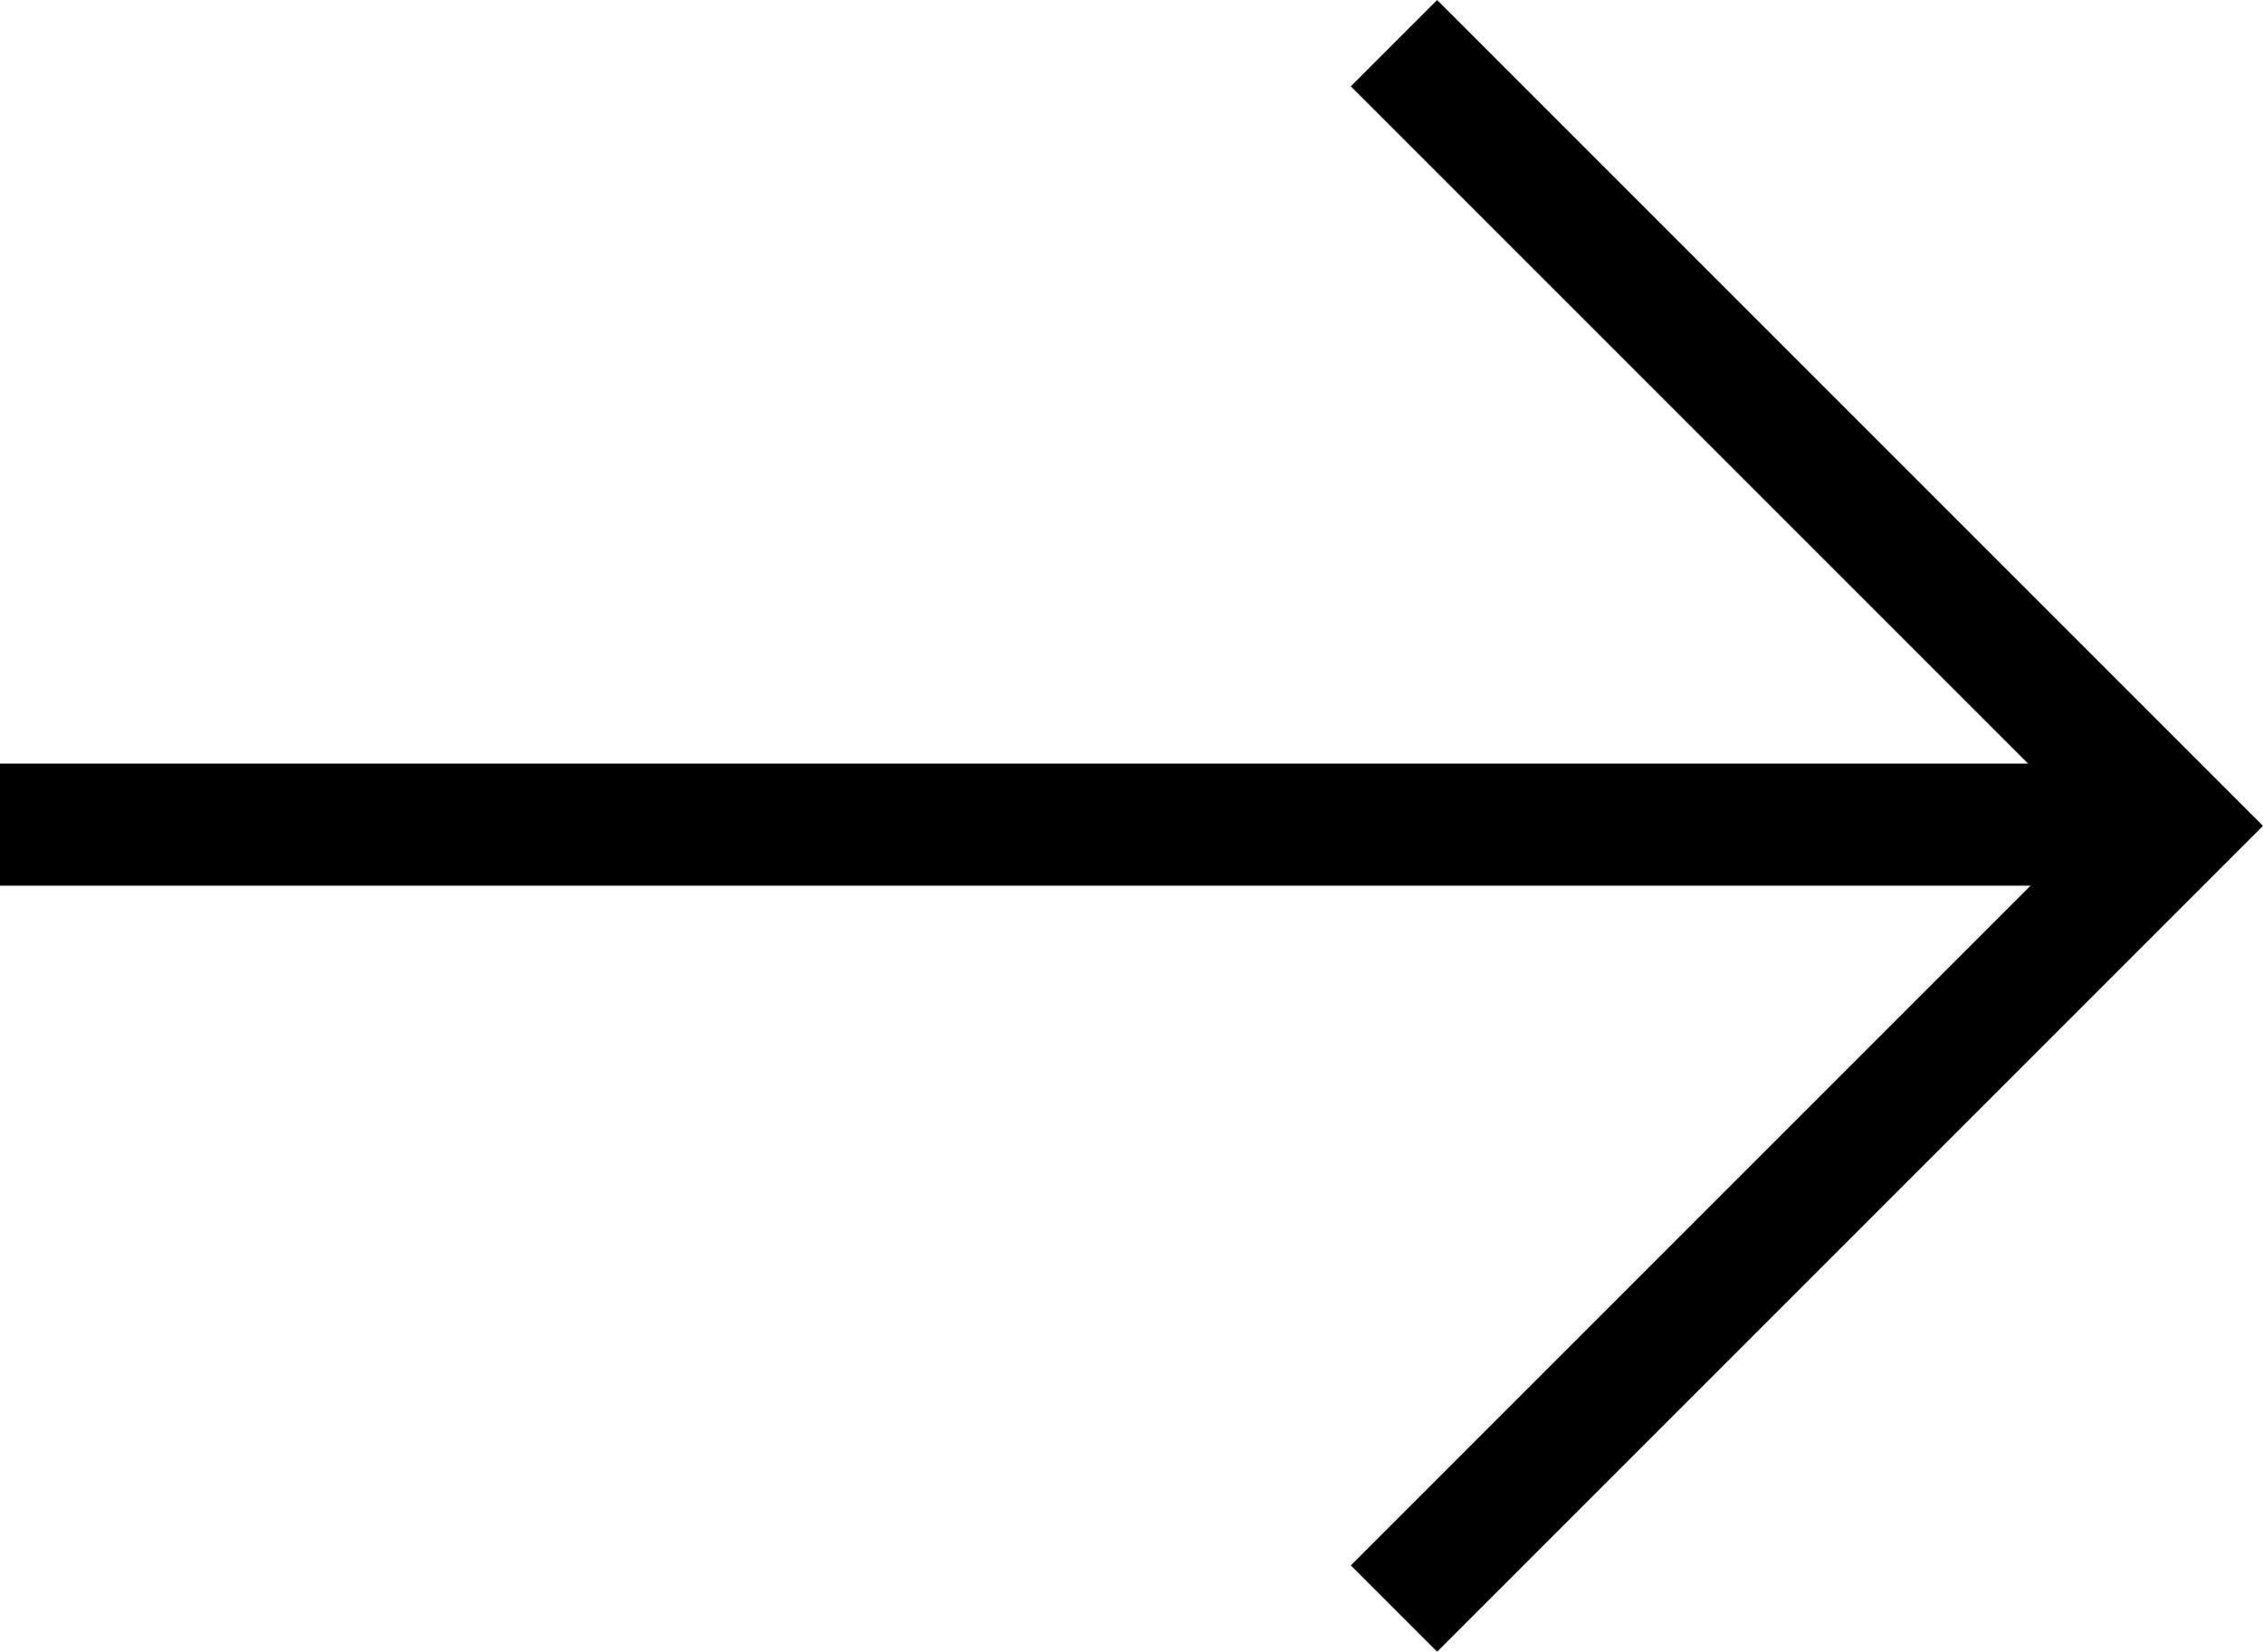 <svg id="Layer_1" data-name="Layer 1" xmlns="http://www.w3.org/2000/svg" viewBox="0 0 1297.5 947.02"><defs><style>.cls-1{fill:none;stroke:#000;stroke-miterlimit:10;stroke-width:70px;}</style></defs><line class="cls-1" y1="472.81" x2="1248" y2="472.81"/><polyline class="cls-1" points="799.24 922.27 1248 473.51 799.24 24.75"/></svg>